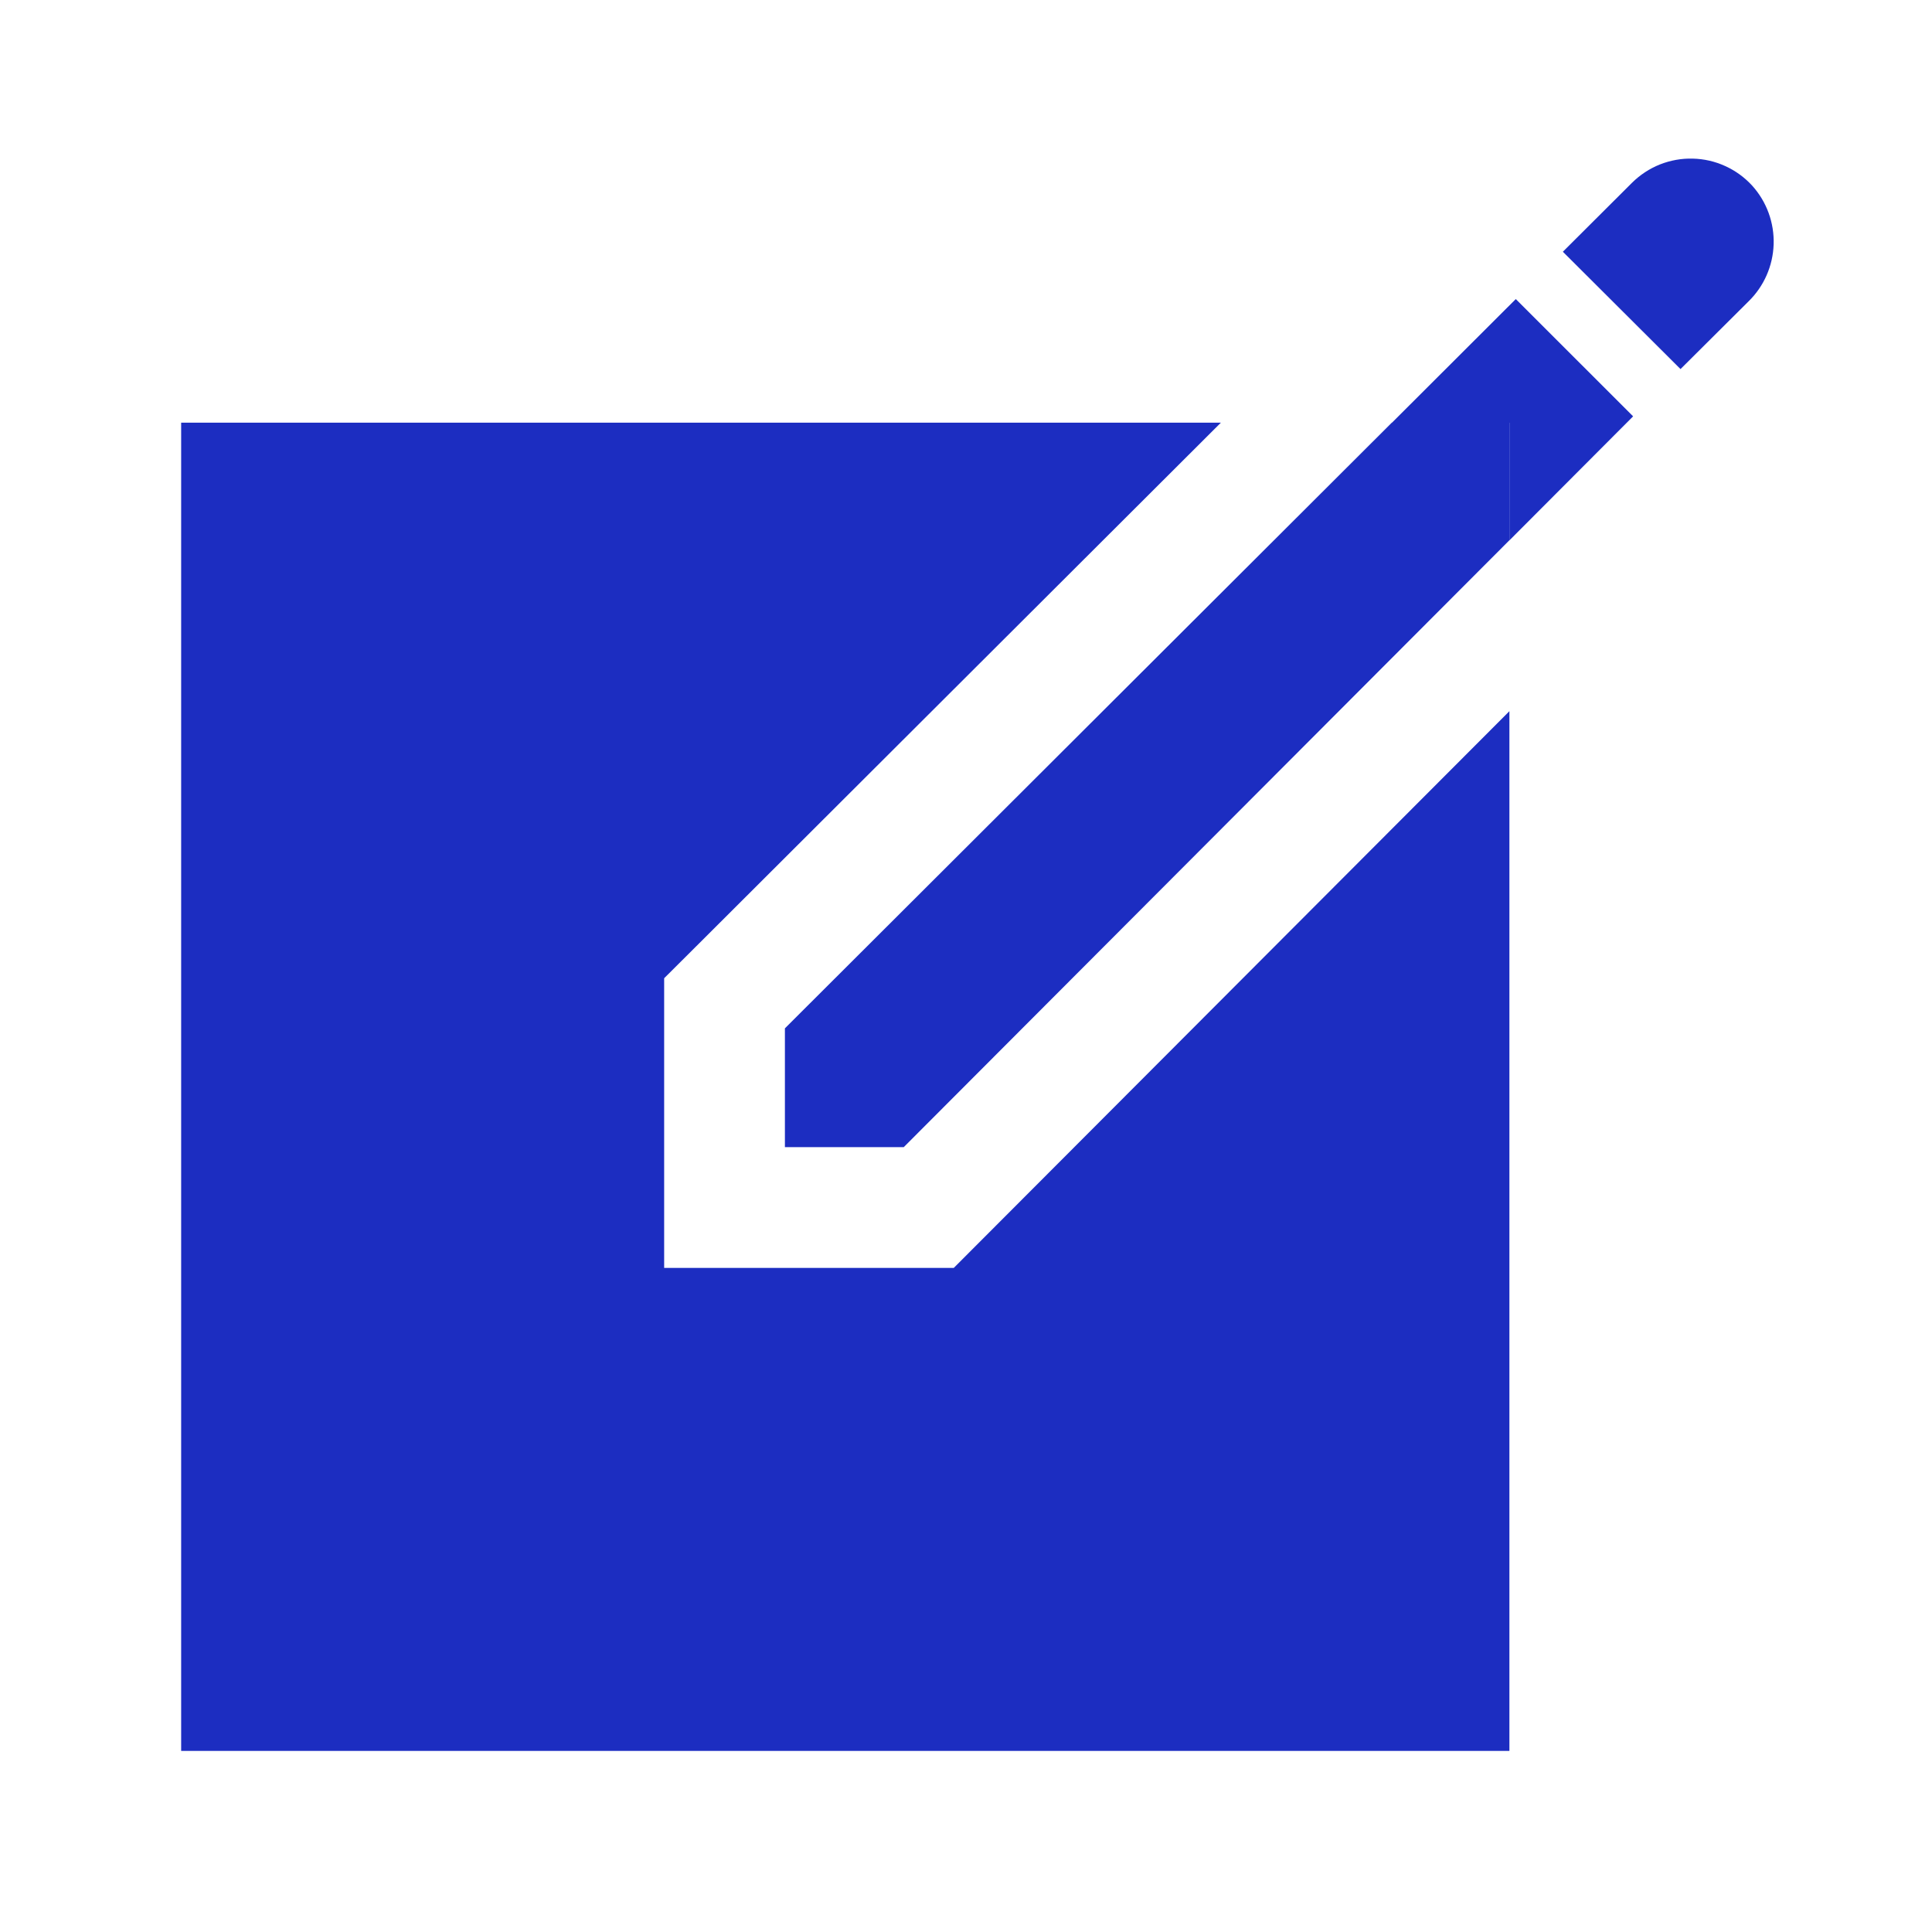 <?xml version="1.0" encoding="UTF-8"?> <svg xmlns="http://www.w3.org/2000/svg" width="30" height="30" viewBox="0 0 30 30" fill="none"> <path d="M27.209 2.884C27.091 2.755 26.949 2.651 26.79 2.579C26.631 2.506 26.459 2.467 26.285 2.463C26.11 2.458 25.936 2.49 25.774 2.554C25.612 2.619 25.465 2.716 25.341 2.839L24.268 3.909L26.095 5.731L27.15 4.681C27.39 4.447 27.53 4.13 27.541 3.794C27.552 3.459 27.433 3.133 27.209 2.884Z" fill="#1C2DC1"></path> <path d="M14.81 19.688H14.033H12.188H10.313V17.813V15.968V15.19L10.864 14.641L18.958 6.563H2.813V27.188H23.438V11.043L15.36 19.137L14.81 19.688Z" fill="#1C2DC1"></path> <path d="M23.438 8.391L25.359 6.465L23.537 4.644L21.613 6.565H23.438V8.391Z" fill="#1C2DC1"></path> <path d="M12.188 17.813H14.033L23.438 8.389V6.563H21.612L12.188 15.968V17.813Z" fill="#1C2DC1"></path> </svg> 